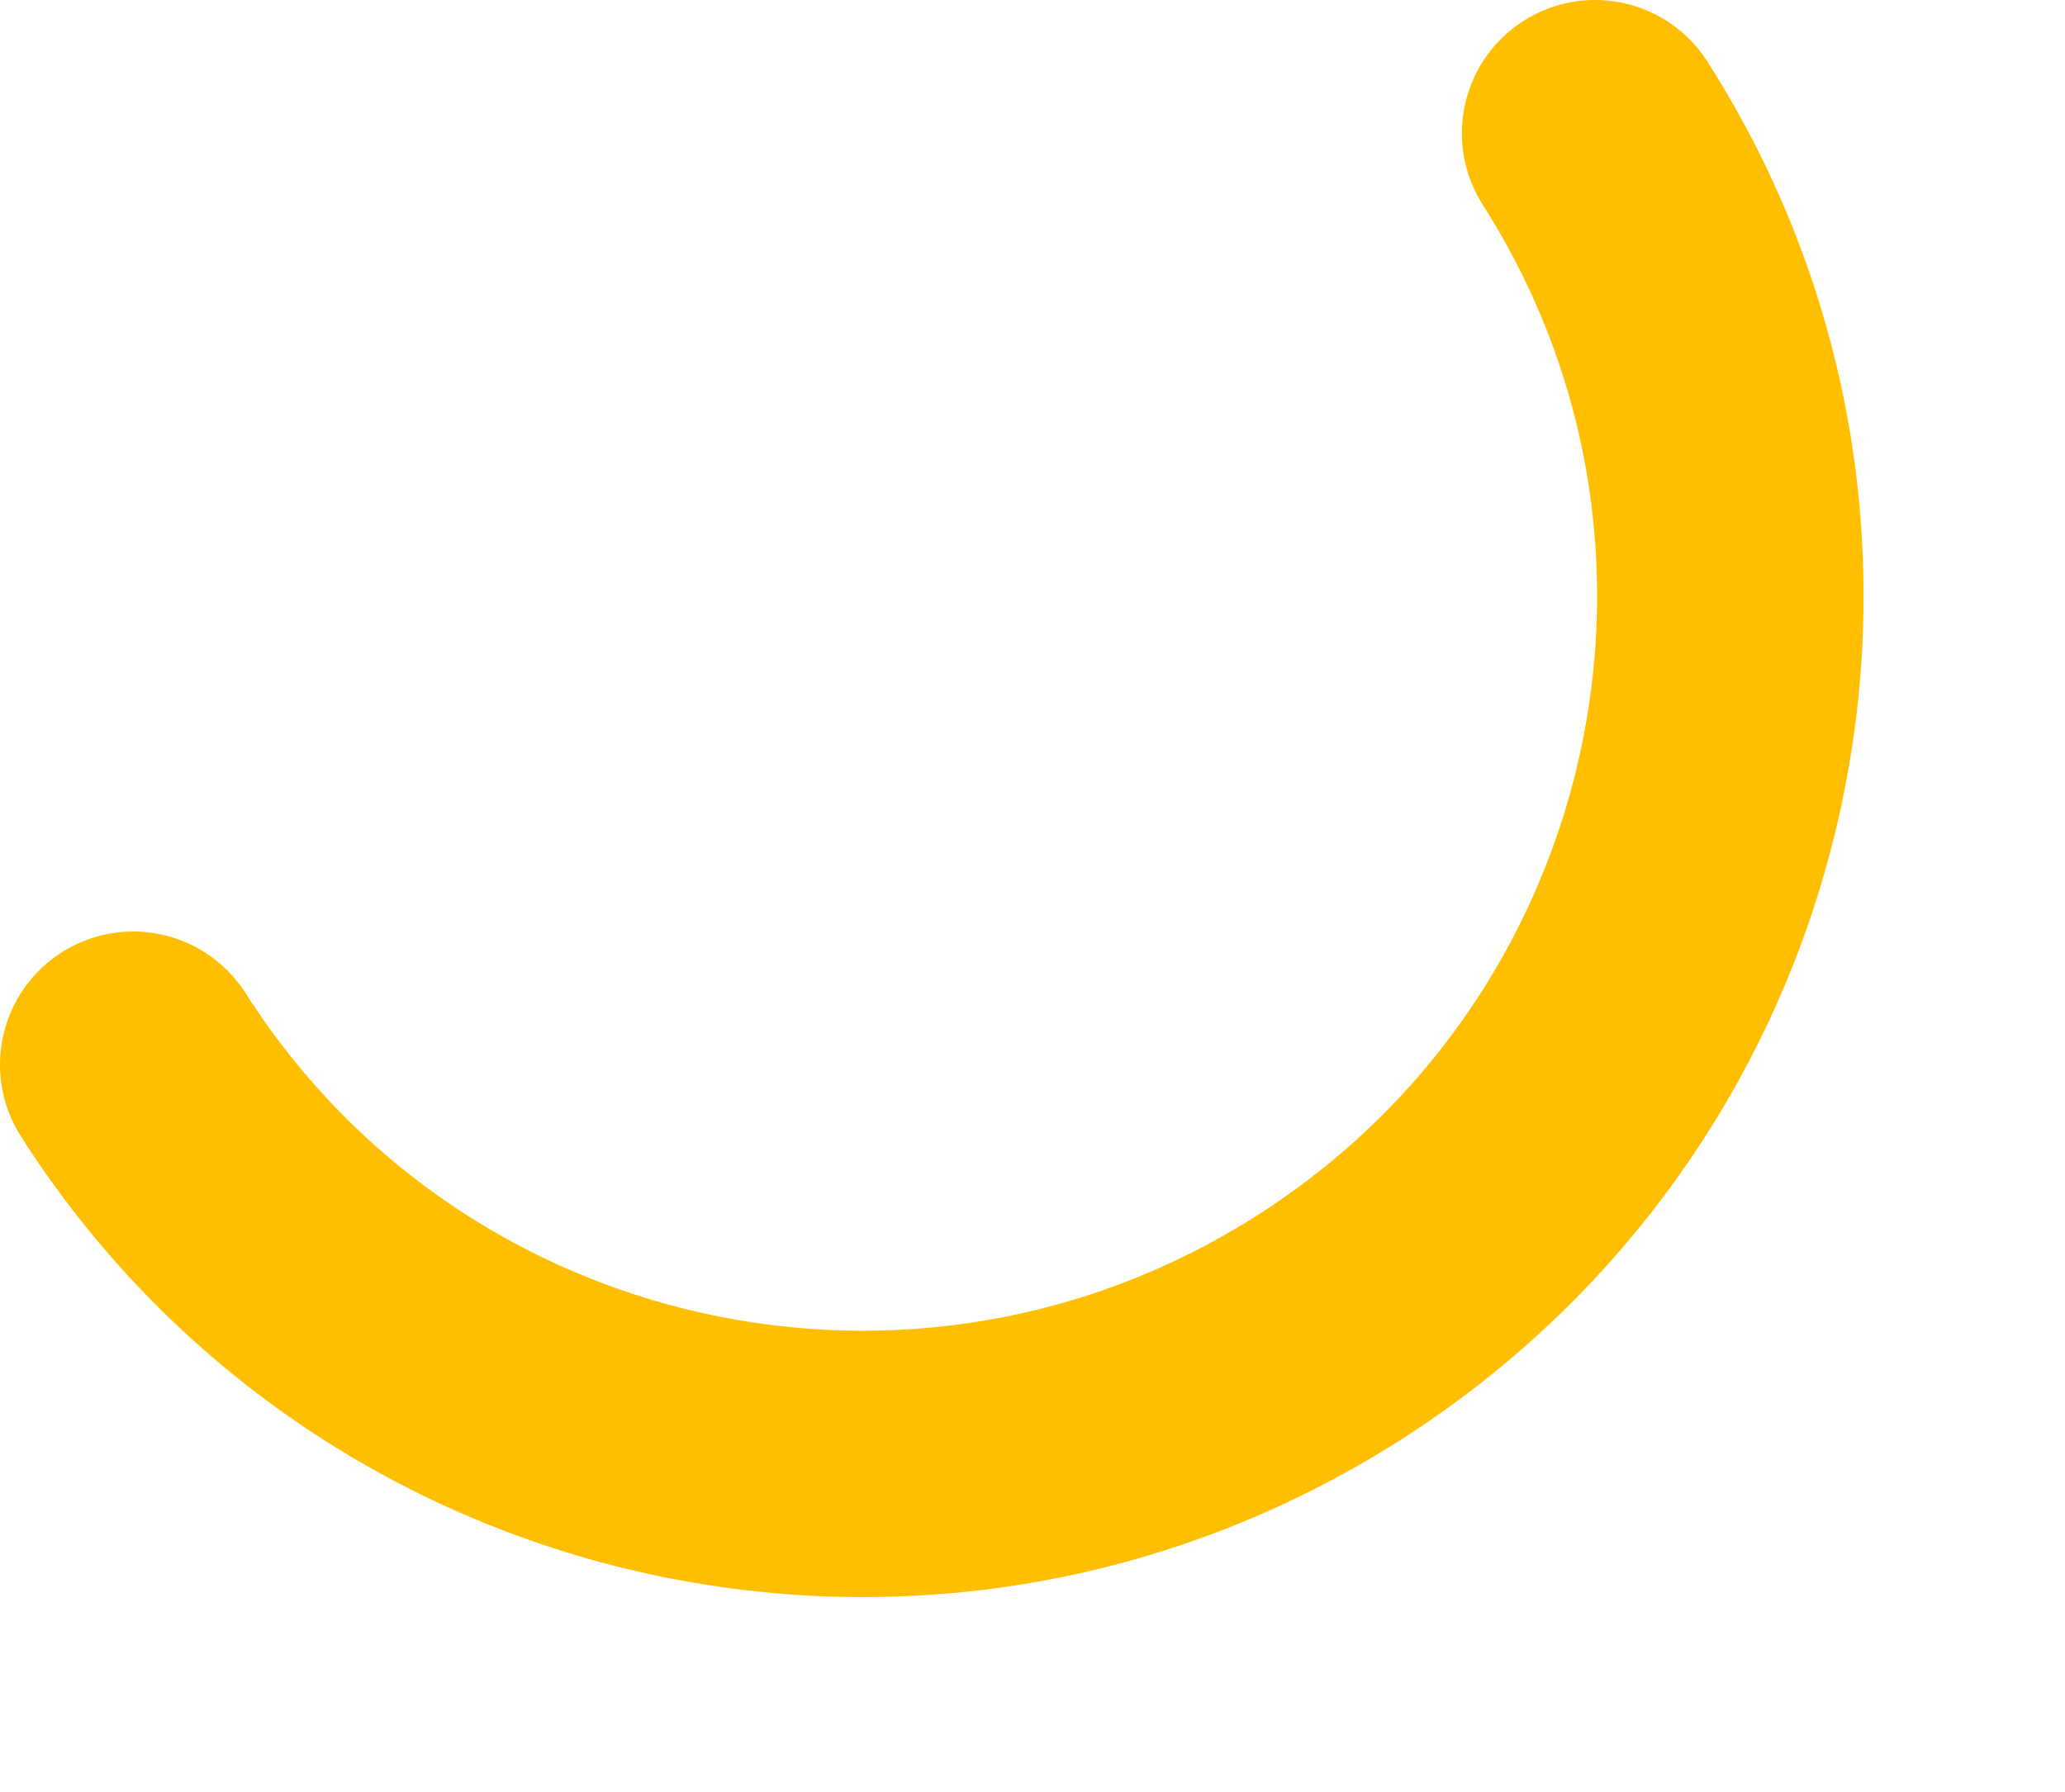 <svg width="341" height="296" viewBox="0 0 341 296" fill="none" xmlns="http://www.w3.org/2000/svg">
<path d="M22 175.859C64.364 242.328 152.769 261.782 219.421 219.301C286.073 176.821 305.769 88.469 263.405 22" stroke="#FFBF00" stroke-width="44" stroke-linecap="round" stroke-linejoin="round"/>
</svg>
